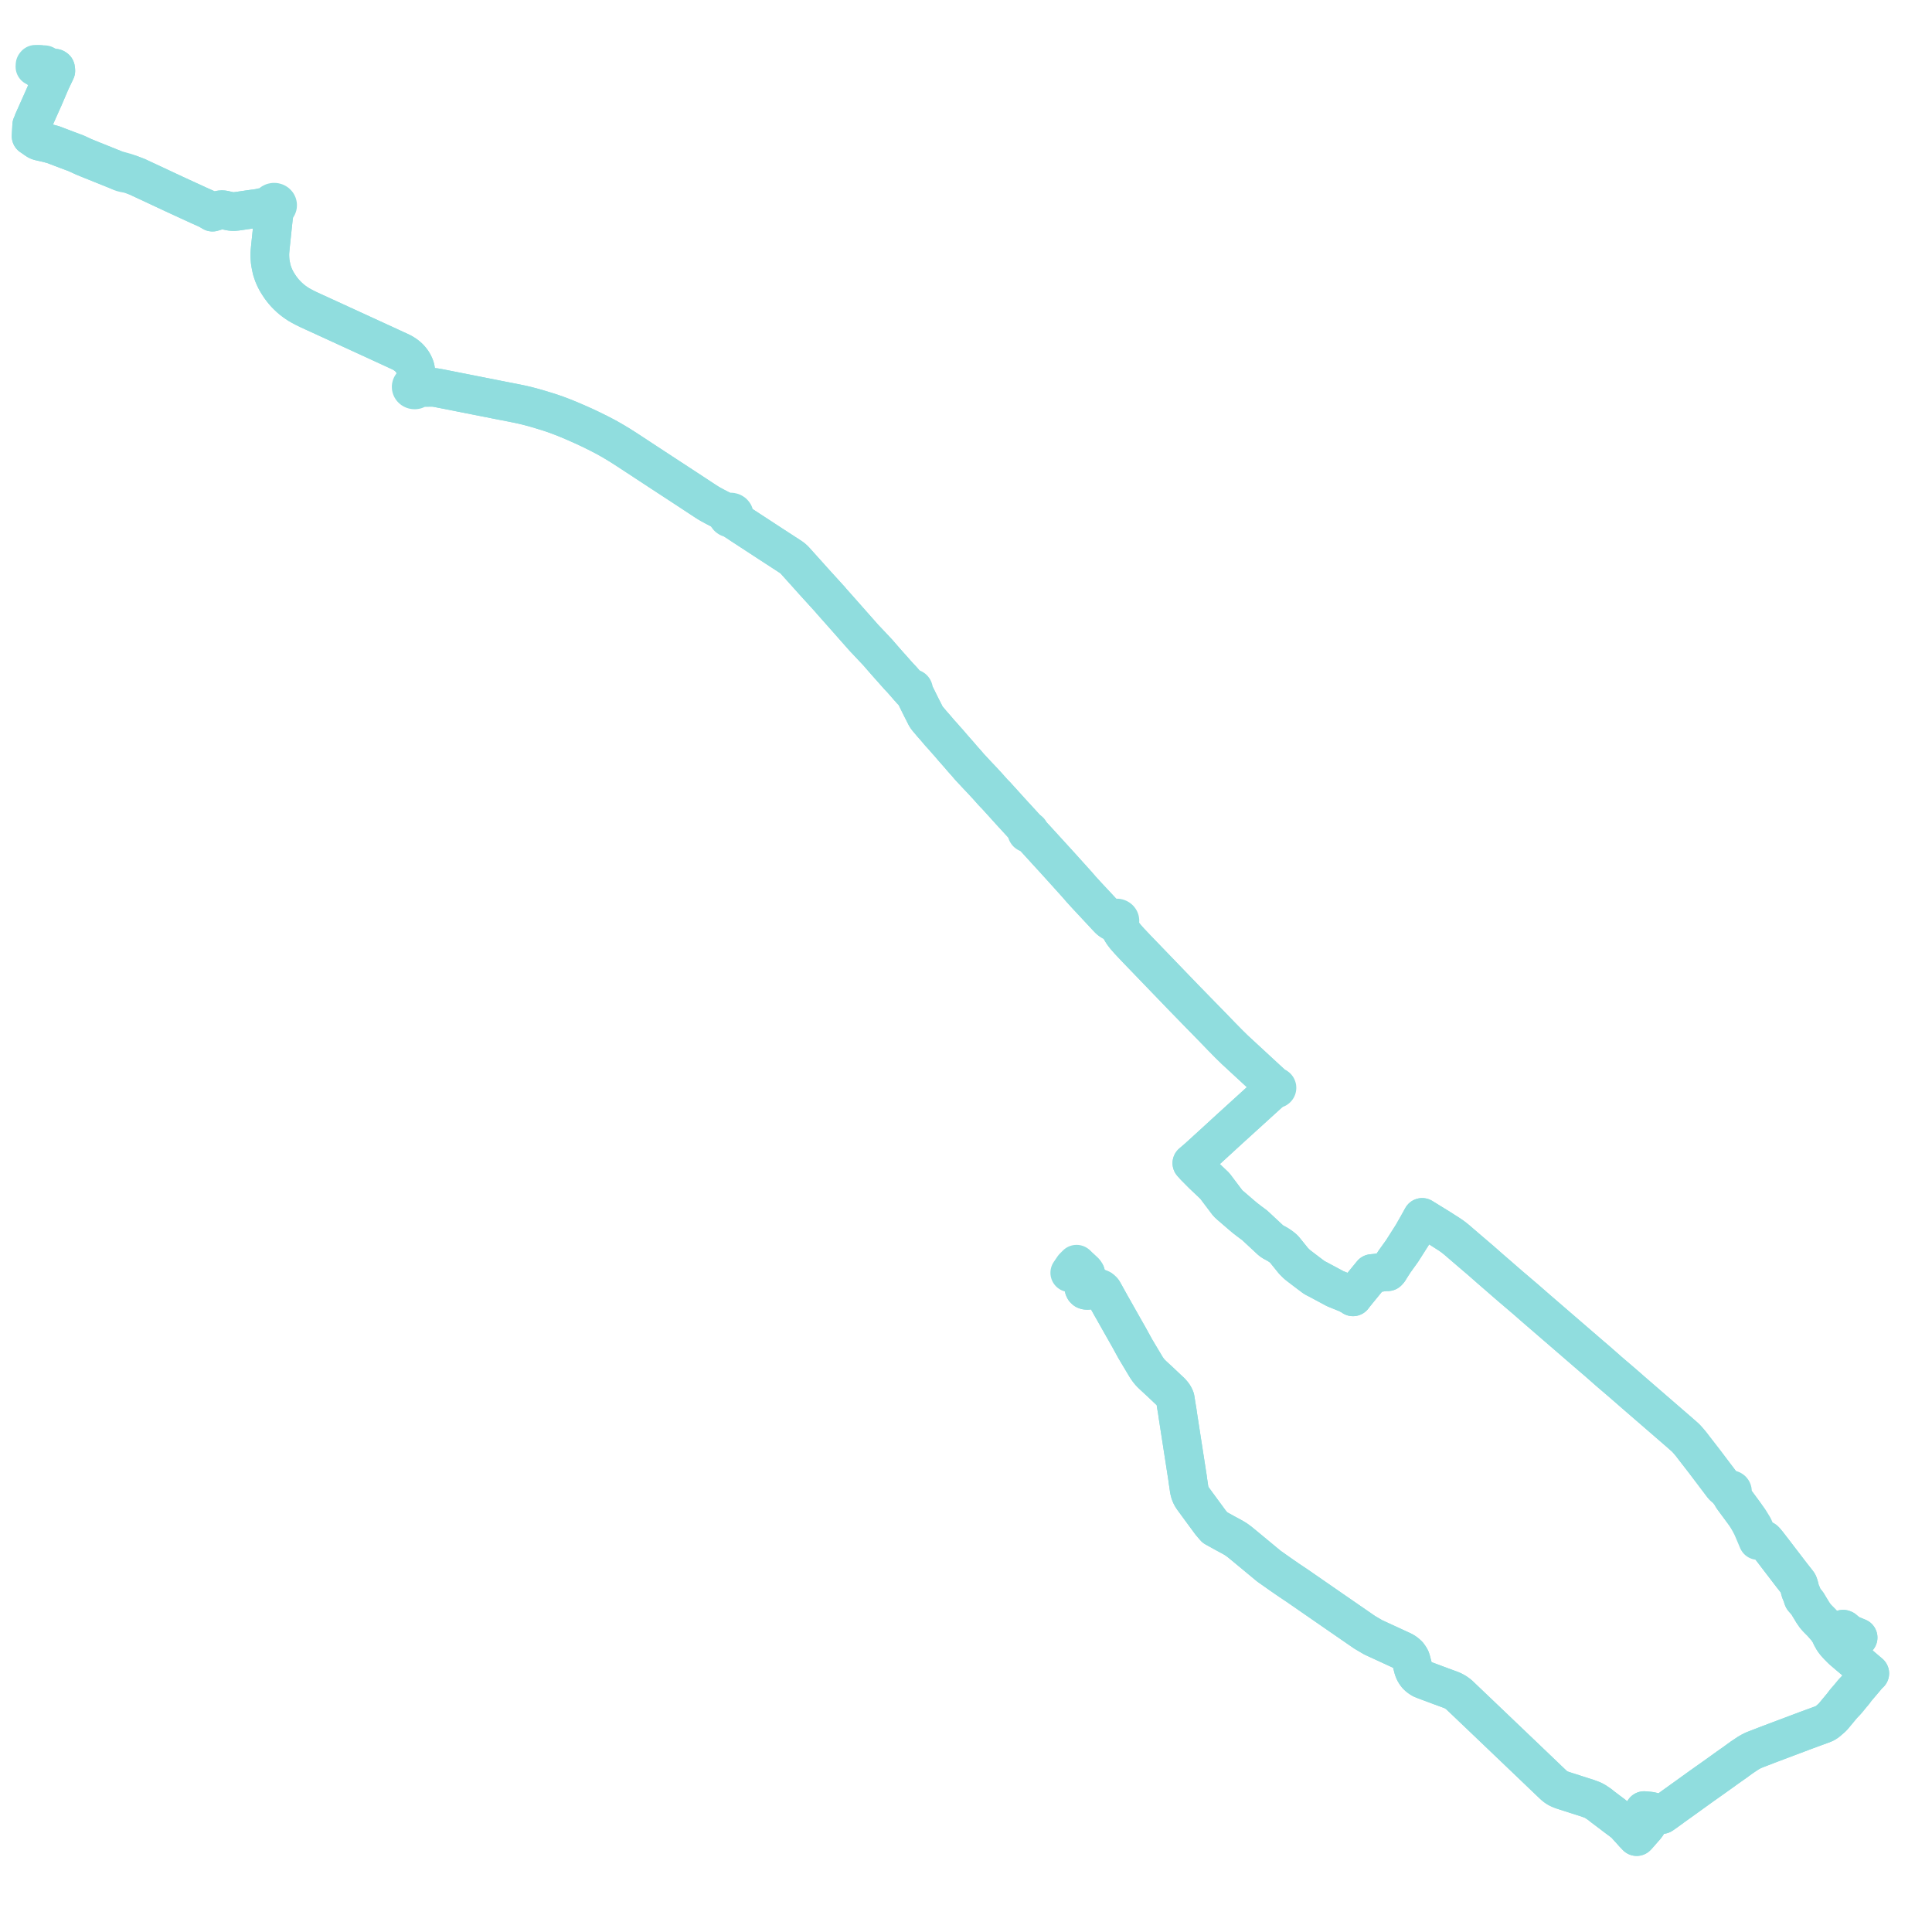     
<svg width="1242.292" height="1242.292" version="1.1"
     xmlns="http://www.w3.org/2000/svg">

  <title>Plan de ligne</title>
  <desc>Du 0000-00-00 au 9999-01-01</desc>

<path d='M 693.381 814.089 L 694.509 815.131 L 696.97 817.422 L 697.417 817.869 L 697.862 818.443 L 698.127 818.944 L 698.248 819.405 L 698.273 820.004 L 698.229 820.519 L 697.694 823.323 L 697.042 826.67 L 696.914 827.803 L 697.012 828.401 L 697.297 828.983 L 697.813 829.46 L 698.451 829.668 L 699.371 829.725 L 700.18 829.623 L 704.328 828.543 L 704.978 828.404 L 705.915 828.355 L 706.964 828.531 L 707.256 828.641 L 707.892 828.957 L 708.641 829.577 L 709.172 830.149 L 710.438 832.367 L 710.943 833.296 L 712.324 835.787 L 714.446 839.613 L 715.31 841.119 L 715.626 841.652 L 716.563 843.331 L 717.769 845.465 L 722.733 854.25 L 724.145 856.736 L 724.302 857.013 L 725.504 859.129 L 725.969 859.947 L 729.936 867.188 L 737.05 879.108 L 738.359 881.019 L 739.745 882.689 L 741.452 884.36 L 742.981 885.771 L 745.584 888.169 L 747.855 890.31 L 748.163 890.592 L 750.55 892.865 L 752.242 894.447 L 752.752 894.88 L 754.332 896.721 L 754.995 897.808 L 755.395 898.63 L 755.657 899.263 L 756.25 902.985 L 756.323 903.577 L 756.907 906.904 L 757.482 910.9 L 758.076 914.715 L 760.062 927.513 L 761.753 938.409 L 763.466 949.446 L 763.627 950.491 L 763.931 952.807 L 764.702 958.011 L 765.239 960.075 L 766.02 961.894 L 766.904 963.293 L 769.564 966.952 L 778.411 978.988 L 781.159 982.208 L 787.608 985.779 L 792.677 988.512 L 794.814 989.806 L 797.087 991.474 L 800.194 994.022 L 815.928 1007.051 L 824.004 1012.745 L 828.48 1015.833 L 834.283 1019.721 L 840.97 1024.347 L 857.306 1035.65 L 877.477 1049.575 L 883.018 1052.827 L 883.705 1053.14 L 901.957 1061.557 L 903.452 1062.442 L 904.403 1063.195 L 905.514 1064.228 L 906.38 1065.471 L 907.033 1066.587 L 907.461 1067.925 L 908.714 1072.748 L 909.188 1074.132 L 909.856 1075.488 L 910.79 1076.84 L 911.569 1077.691 L 912.369 1078.355 L 913.066 1078.881 L 914.219 1079.614 L 916.25 1080.435 L 926.48 1084.25 L 933.129 1086.694 L 934.422 1087.275 L 936.301 1088.341 L 938.026 1089.61 L 955.31 1106.083 L 972.083 1122.105 L 986.714 1136.082 L 996.245 1145.198 L 996.714 1145.647 L 999.188 1147.985 L 1000.493 1149.047 L 1001.902 1149.92 L 1003.175 1150.509 L 1004.792 1151.12 L 1012.424 1153.561 L 1012.991 1153.756 L 1020.243 1156.06 L 1023.589 1157.268 L 1024.485 1157.668 L 1025.825 1158.399 L 1026.295 1158.684 L 1026.941 1159.149 L 1028.386 1160.103 L 1028.941 1160.515 L 1030.139 1161.514 L 1031.336 1162.416 L 1036.727 1166.48 L 1037.12 1166.777 L 1038 1167.476 L 1041.378 1169.993 L 1041.669 1170.194 L 1042.479 1170.817 L 1043.954 1171.969 L 1044.272 1172.242 L 1045.061 1172.913 L 1047.469 1175.608 L 1047.931 1176.071 L 1048.835 1177.09 L 1050.518 1178.986 L 1051.479 1179.967 L 1052.395 1180.954 L 1052.553 1180.785 L 1052.845 1180.494 L 1053.174 1180.119 L 1058.125 1174.473 L 1059.025 1173.269 L 1059.188 1172.987 L 1059.321 1172.754 L 1059.843 1171.197 L 1059.929 1170.65 L 1059.963 1170.025 L 1059.94 1169.538 L 1059.833 1169.043 L 1059.615 1168.43 L 1058.413 1166.329 L 1057.387 1164.534 L 1057.231 1164.22 L 1059.496 1164.429 L 1060.803 1164.55 L 1062.005 1164.779 L 1063.468 1165.197 L 1066.036 1166.325 L 1067.226 1166.786 L 1067.755 1166.885 L 1068.184 1166.871 L 1068.623 1166.786 L 1070.405 1165.559 L 1070.734 1165.322 L 1071.776 1164.571 L 1072.042 1164.379 L 1074.354 1162.708 L 1074.632 1162.512 L 1074.763 1162.417 L 1075.238 1162.041 L 1084.576 1155.343 L 1093.615 1148.827 L 1101.833 1143.007 L 1108.03 1138.588 L 1109.801 1137.294 L 1112.242 1135.568 L 1112.915 1135.094 L 1115.649 1133.173 L 1119.939 1130.044 L 1123.96 1127.36 L 1125.681 1126.359 L 1127.56 1125.402 L 1136.807 1121.824 L 1137.249 1121.658 L 1160.976 1112.727 L 1161.349 1112.587 L 1170.696 1109.155 L 1172.752 1108.376 L 1173.558 1108.008 L 1174.527 1107.37 L 1174.991 1107.078 L 1175.935 1106.241 L 1176.561 1105.695 L 1177.822 1104.631 L 1178.915 1103.479 L 1179.499 1102.774 L 1185.079 1096.061 L 1186.221 1095.015 L 1186.685 1094.59 L 1187.635 1093.478 L 1188.23 1092.816 L 1189.398 1091.37 L 1190.985 1089.406 L 1191.933 1088.381 L 1192.615 1087.37 L 1192.887 1086.806 L 1193.866 1085.659 L 1194.613 1084.772 L 1195.48 1083.753 L 1198.811 1079.836 L 1198.995 1079.609 L 1199.515 1078.981 L 1201.416 1076.735 L 1201.799 1076.391 L 1202.116 1076.156 L 1202.292 1075.987 L 1195.047 1069.813 L 1191.989 1067.204 L 1189.205 1064.859 L 1188.335 1064.126 L 1184.503 1060.846 L 1182.202 1058.531 L 1181.895 1058.219 L 1181.592 1057.883 L 1180.235 1056.378 L 1179.61 1055.569 L 1178.897 1054.592 L 1178.375 1053.685 L 1178.19 1053.347 L 1178.823 1052.945 L 1180.202 1052.046 L 1183.482 1049.701 L 1184.725 1048.699 L 1185.024 1048.176 L 1185.129 1047.561 L 1185.589 1047.739 L 1187.403 1049.264 L 1188.319 1050.034 L 1188.988 1050.464 L 1189.981 1050.982 L 1194.79 1052.973 L 1189.981 1050.982 L 1188.988 1050.464 L 1188.319 1050.034 L 1187.716 1049.527 L 1185.589 1047.739 L 1185.129 1047.561 L 1185.024 1048.176 L 1184.725 1048.699 L 1183.482 1049.701 L 1180.202 1052.046 L 1178.823 1052.945 L 1178.19 1053.347 L 1178.055 1053.101 L 1177.588 1052.287 L 1176.512 1049.941 L 1175.947 1049.101 L 1175.519 1048.465 L 1174.89 1047.548 L 1174.59 1047.094 L 1173.248 1045.598 L 1171.351 1043.419 L 1169.412 1041.484 L 1168.373 1040.409 L 1167.175 1039.039 L 1165.558 1036.688 L 1164.756 1035.34 L 1162.969 1032.399 L 1162.61 1031.77 L 1161.92 1030.659 L 1159.68 1028.165 L 1159.424 1027.834 L 1159.246 1027.413 L 1158.771 1025.677 L 1158.611 1025.231 L 1157.975 1023.932 L 1157.455 1022.382 L 1157.315 1021.786 L 1157.046 1020.631 L 1156.586 1019.056 L 1156.302 1018.325 L 1156.013 1017.858 L 1155.657 1017.38 L 1152.136 1012.907 L 1147.539 1006.903 L 1147.016 1006.203 L 1146.517 1005.557 L 1144.538 1002.995 L 1142.12 999.819 L 1140.596 997.818 L 1138.592 995.231 L 1138.249 994.789 L 1136.599 992.652 L 1135.297 991.084 L 1134.536 990.215 L 1134.065 990.02 L 1133.175 989.717 L 1131.939 989.312 L 1131.495 989.103 L 1131.036 988.82 L 1130.357 988.252 L 1127.494 981.865 L 1124.763 977.415 L 1123.526 975.781 L 1122.906 974.956 L 1122.717 974.673 L 1121.195 972.544 L 1119.161 969.788 L 1114.482 963.45 L 1113.838 962.496 L 1113.449 961.449 L 1113.299 960.482 L 1113.404 959.985 L 1113.628 959.626 L 1113.792 959.446 L 1113.906 959.238 L 1113.97 958.974 L 1113.956 958.704 L 1113.863 958.447 L 1113.649 958.17 L 1113.348 957.966 L 1112.988 957.855 L 1112.606 957.847 L 1112.241 957.945 L 1111.816 957.906 L 1111.457 957.815 L 1110.364 957.37 L 1109.331 956.716 L 1108.642 956.167 L 1107.833 955.37 L 1102.41 948.2 L 1101.761 947.342 L 1096.205 939.99 L 1094.95 938.369 L 1089.675 931.56 L 1087.398 928.588 L 1085.514 926.348 L 1083.863 924.536 L 1079.287 920.508 L 1077.972 919.376 L 1064.988 908.134 L 1051.323 896.31 L 1043.82 889.767 L 1034.632 881.9 L 1026.867 875.076 L 1023.782 872.453 L 1012.048 862.325 L 987.554 841.178 L 985.547 839.425 L 981.937 836.274 L 980.894 835.363 L 971.167 827.074 L 966.334 822.884 L 963.287 820.228 L 962.872 819.873 L 960.392 817.717 L 958.535 816.121 L 952.515 810.818 L 945.088 804.472 L 942.046 801.859 L 941.653 801.521 L 936.579 797.161 L 935.383 796.204 L 933.829 795.001 L 931.789 793.61 L 931.055 793.138 L 927.374 790.785 L 925.635 789.673 L 914.478 782.792 L 914.304 783.113 L 911.643 787.928 L 909.712 791.288 L 908.348 793.728 L 901.684 804.213 L 901.463 804.54 L 897.489 810.077 L 896.668 811.223 L 894.66 814.332 L 893.049 816.928 L 892.308 817.742 L 891.921 817.66 L 888.903 817.954 L 885.307 818.567 L 882.167 818.878 L 880.134 821.365 L 875.674 826.821 L 873.772 829.147 L 870.873 832.726 L 870.531 833.178 L 869.991 833.895 L 869.478 833.473 L 867.99 832.669 L 866.763 832.006 L 866.436 831.83 L 858.569 828.641 L 847.305 822.597 L 846.109 822.009 L 844.942 821.338 L 841.017 818.396 L 834.855 813.699 L 833.785 812.806 L 831.688 810.707 L 826.402 804.157 L 825.691 803.295 L 825.023 802.665 L 823.347 801.354 L 821.429 800.104 L 818.218 798.356 L 817.065 797.474 L 806.753 787.876 L 803.709 785.616 L 800.382 783.064 L 797.911 780.961 L 790.894 774.923 L 789.511 773.643 L 781.114 762.521 L 773.193 755.011 L 768.408 750.187 L 766.822 748.422 L 766.557 748.126 L 766.365 747.91 L 770.303 744.535 L 777.59 737.892 L 779.964 735.727 L 790.581 725.985 L 798.739 718.572 L 809.807 708.507 L 818.098 700.968 L 819.03 700.27 L 819.823 700.09 L 820.088 700.058 L 820.326 700.109 L 820.568 700.09 L 820.788 700.004 L 820.964 699.861 L 821.077 699.676 L 821.113 699.515 L 821.102 699.351 L 821.042 699.195 L 820.931 699.049 L 820.78 698.935 L 820.598 698.861 L 820.364 698.833 L 819.858 698.728 L 819.417 698.541 L 817.978 697.149 L 814.177 693.657 L 813.647 693.168 L 793.963 674.989 L 790.215 671.315 L 785.178 666.194 L 780.003 660.828 L 769.902 650.5 L 761.091 641.45 L 730.807 610.031 L 726.15 605.103 L 724.391 603.096 L 723.434 601.991 L 722.1 600.223 L 721.278 598.947 L 720.353 597.309 L 719.718 596.1 L 719.525 595 L 719.413 594.444 L 719.362 594.014 L 719.43 593.673 L 719.67 593.226 L 719.926 592.873 L 720.081 592.479 L 720.13 592.064 L 720.069 591.651 L 719.902 591.261 L 719.636 590.914 L 719.287 590.629 L 718.873 590.421 L 718.414 590.301 L 718.019 590.272 L 717.648 590.306 L 717.289 590.397 L 716.954 590.543 L 716.654 590.738 L 716.4 590.977 L 716.31 591.087 L 715.745 591.407 L 715.258 591.589 L 714.813 591.677 L 714.285 591.634 L 713.429 591.36 L 712.905 590.857 L 711.894 589.803 L 703.82 581.13 L 698.693 575.646 L 695.141 571.744 L 692.648 568.856 L 689.759 565.649 L 685.46 560.876 L 682.334 557.411 L 679.072 553.813 L 673.132 547.315 L 666.015 539.512 L 664.643 538.034 L 663.989 537.379 L 663.352 536.828 L 662.733 536.116 L 662.393 535.592 L 662.133 535.105 L 662.141 534.834 L 662.076 534.627 L 661.906 534.389 L 661.682 534.226 L 661.341 534.115 L 660.815 533.628 L 660.501 533.328 L 659.775 532.656 L 654.094 526.458 L 653.19 525.472 L 651.68 523.827 L 650.94 523.019 L 649.448 521.393 L 643.892 515.236 L 643.026 514.304 L 641.994 513.151 L 641.336 512.433 L 640.727 511.729 L 639.656 510.655 L 638.261 509.186 L 635.884 506.515 L 634.375 504.818 L 633.752 504.187 L 632.718 503.041 L 630.479 500.641 L 629.894 500.024 L 628.684 498.768 L 628.281 498.331 L 627.467 497.45 L 626.956 496.909 L 623.321 493.005 L 621.409 490.745 L 619.792 488.949 L 619.285 488.377 L 619.026 488.066 L 618.789 487.819 L 616.533 485.163 L 615.894 484.453 L 613.053 481.218 L 612.769 480.906 L 612.665 480.784 L 611.702 479.649 L 610.888 478.697 L 610.206 477.899 L 609.109 476.677 L 607.746 475.147 L 607.095 474.391 L 606.419 473.606 L 604.625 471.643 L 604.024 470.968 L 603.22 470.001 L 601.511 468.008 L 600.491 466.835 L 600.161 466.464 L 599.843 466.111 L 599.612 465.844 L 599.404 465.611 L 598.912 465.058 L 598.544 464.593 L 596.242 461.861 L 595.738 461.158 L 595.263 460.4 L 595.226 460.327 L 594.205 458.288 L 592.653 455.257 L 592.166 454.307 L 589.391 448.665 L 588.993 447.903 L 588.567 447.071 L 588.078 446.2 L 587.403 444.595 L 587.288 444.204 L 587.278 443.819 L 587.358 443.676 L 587.403 443.522 L 587.397 443.28 L 587.305 443.053 L 587.135 442.862 L 586.905 442.727 L 586.637 442.662 L 586.382 442.67 L 586.141 442.743 L 585.933 442.873 L 585.745 443.095 L 585.521 442.996 L 585.129 442.776 L 584.401 442.154 L 583.003 440.513 L 582.512 439.952 L 579.948 437.025 L 579.41 436.448 L 579.281 436.28 L 579.008 436.017 L 578.178 435.151 L 577.645 434.586 L 574.716 431.276 L 574.158 430.647 L 573.842 430.29 L 573.792 430.233 L 571.098 427.218 L 567.915 423.592 L 567.842 423.507 L 567.576 423.197 L 567.412 423.008 L 564.447 419.59 L 564.299 419.432 L 562.708 417.743 L 558.78 413.57 L 556.771 411.435 L 555.65 410.277 L 540.414 393.032 L 540.118 392.698 L 539.768 392.304 L 534.981 386.918 L 534.592 386.481 L 533.958 385.701 L 533.855 385.575 L 533.265 384.926 L 529.168 380.42 L 524.112 374.858 L 522.894 373.518 L 520.532 370.866 L 510.838 360.094 L 509.751 359.091 L 508.642 358.253 L 499.477 352.293 L 493.975 348.715 L 492.878 347.998 L 483.221 341.687 L 476.453 337.265 L 473.769 335.298 L 472.205 334.034 L 471.5 332.619 L 471.866 332.185 L 472.085 331.683 L 472.107 331.345 L 472.129 331.008 L 471.91 330.359 L 471.458 329.816 L 470.823 329.434 L 470.08 329.258 L 469.311 329.307 L 468.605 329.577 L 467.956 329.524 L 467.386 329.404 L 466.546 329.093 L 462.72 327.37 L 459.602 325.74 L 456.655 324.141 L 455.283 323.326 L 453.501 322.191 L 447.154 318.022 L 440.085 313.372 L 435.011 310.059 L 430.376 307.031 L 425.838 304.069 L 420.562 300.604 L 415.949 297.58 L 407.186 291.828 L 402.341 288.658 L 398.943 286.492 L 395.441 284.371 L 392.541 282.673 L 389.263 280.846 L 385.353 278.815 L 380.291 276.298 L 375.311 273.957 L 372.621 272.761 L 370.967 272.02 L 366.093 269.933 L 363.627 268.916 L 361.531 268.091 L 357.744 266.658 L 354.424 265.511 L 351.535 264.582 L 345.069 262.628 L 341.963 261.763 L 338.779 260.936 L 336.476 260.388 L 333.881 259.819 L 330.894 259.208 L 321.013 257.277 L 318.376 256.751 L 296.33 252.391 L 283.241 249.802 L 281.204 249.423 L 280.466 249.294 L 279.703 249.173 L 278.625 249.073 L 277.061 249.048 L 275.412 249.039 L 274.668 248.944 L 273.16 248.834 L 272.049 248.753 L 270.8 248.568 L 269.574 248.329 L 268.661 248.048 L 268.405 247.649 L 268.05 247.313 L 267.761 247.131 L 267.514 246.372 L 267.418 245.86 L 267.421 245.144 L 267.439 244.337 L 267.494 242.438 L 267.503 240.884 L 267.4 239.342 L 267.269 238.065 L 267.128 237.127 L 266.882 236.268 L 266.581 235.386 L 265.977 234.095 L 265.266 232.818 L 264.413 231.651 L 263.65 230.733 L 262.852 229.885 L 261.959 229.083 L 261.273 228.538 L 260.617 228.046 L 259.203 227.141 L 258.25 226.613 L 257.147 226.085 L 243.497 219.797 L 235.785 216.254 L 234.795 215.799 L 225.973 211.75 L 214.651 206.551 L 205.186 202.213 L 198.543 199.175 L 195.892 197.864 L 193.891 196.805 L 191.981 195.734 L 190.61 194.811 L 189.194 193.823 L 187.697 192.669 L 186.214 191.386 L 184.879 190.113 L 183.708 188.931 L 182.58 187.666 L 181.512 186.362 L 180.341 184.8 L 179.126 182.977 L 177.781 180.791 L 176.798 178.86 L 175.845 176.695 L 175.261 175.009 L 174.736 173.4 L 174.367 171.648 L 174.029 169.96 L 173.741 168.25 L 173.585 166.201 L 173.517 164.507 L 173.519 163.062 L 173.613 161.484 L 173.81 159.261 L 174.336 154.232 L 174.452 153.117 L 174.699 150.754 L 175.992 138.583 L 176.248 137.773 L 176.483 136.517 L 176.779 135.325 L 177.284 133.691 L 177.647 133.494 L 177.959 133.239 L 178.292 132.803 L 178.48 132.306 L 178.512 131.83 L 178.409 131.361 L 178.179 130.929 L 177.773 130.509 L 177.25 130.205 L 176.649 130.039 L 176.02 130.027 L 175.431 130.161 L 174.905 130.427 L 174.482 130.807 L 174.201 131.253 L 174.063 131.747 L 173.442 132.075 L 172.821 132.351 L 172.151 132.547 L 170.701 132.874 L 168.62 133.304 L 167.592 133.636 L 166.136 133.892 L 164.44 134.148 L 163.156 134.314 L 161.109 134.58 L 153.365 135.725 L 151.921 135.904 L 151.014 135.989 L 150.124 136.036 L 149.232 135.987 L 148.687 135.942 L 148.022 135.846 L 146.462 135.523 L 144.331 135.025 L 143.803 134.922 L 143.293 134.867 L 142.784 134.837 L 142.254 134.841 L 141.61 134.939 L 141.205 135.011 L 139.04 135.695 L 138.68 135.789 L 136.63 136.41 L 136.139 136.11 L 134.734 135.29 L 133.748 134.757 L 132.715 134.236 L 127.957 132.114 L 124.61 130.576 L 118.527 127.779 L 112.985 125.232 L 102.33 120.254 L 96.842 117.681 L 95.29 116.968 L 88.254 113.679 L 83.726 111.956 L 80.82 110.896 L 79.294 110.469 L 77.561 109.985 L 76.965 109.822 L 76.572 109.748 L 76.43 109.97 L 76.052 109.805 L 75.25 109.478 L 74.695 109.252 L 66.455 105.933 L 61.192 103.812 L 59.534 103.158 L 54.027 100.912 L 48.899 98.554 L 42.81 96.28 L 34.608 93.157 L 34.187 92.997 L 30.713 92.06 L 26.598 91.125 L 25.484 90.872 L 24.498 90.552 L 23.659 90.091 L 20.482 87.875 L 20 87.571 L 20.03 86.988 L 20.093 85.801 L 20.376 80.498 L 20.696 79.881 L 21.395 77.965 L 28.398 62.262 L 28.725 61.497 L 29.849 58.865 L 31.216 55.662 L 32.527 52.591 L 35.043 47.294 L 35.904 45.484 L 35.807 44.378 L 35.746 44.133 L 35.283 43.833 L 33.904 43.997 L 32.714 44.203 L 27.849 44.735 L 25.759 44.963 L 25.578 43.369 L 26.04 43.326 L 26.133 43.318 L 27.385 43.208 L 28.776 43.145 L 28.937 43.02 L 29.144 42.645 L 29.185 41.859 L 28.649 41.595 L 27.488 41.546 L 26.82 41.516 L 25.388 41.452' fill='transparent' stroke='#90ddde' stroke-linecap='round' stroke-linejoin='round' stroke-width='24.846'/><path d='M 25.385 41.452 L 22.824 41.338 L 22.7 41.497 L 22.52 41.727 L 22.488 42.238 L 22.448 42.874 L 24.256 43.431 L 25.578 43.369 L 25.659 44.086 L 25.759 44.963 L 32.714 44.203 L 33.904 43.997 L 35.283 43.833 L 35.746 44.133 L 35.807 44.378 L 35.904 45.484 L 35.204 46.957 L 32.527 52.591 L 31.216 55.662 L 28.725 61.497 L 28.398 62.262 L 21.395 77.965 L 20.696 79.881 L 20.376 80.498 L 20.272 82.451 L 20.093 85.801 L 20.03 86.988 L 20 87.571 L 20.482 87.875 L 23.659 90.091 L 24.498 90.552 L 25.484 90.872 L 26.598 91.125 L 30.713 92.06 L 34.187 92.997 L 34.608 93.157 L 39.79 95.131 L 42.81 96.28 L 48.899 98.554 L 54.027 100.912 L 59.534 103.158 L 61.192 103.812 L 74.695 109.252 L 75.25 109.478 L 76.052 109.805 L 76.43 109.97 L 77.332 110.404 L 78.038 110.712 L 78.548 110.918 L 80.208 111.332 L 83.726 111.956 L 86.949 113.182 L 88.254 113.679 L 95.29 116.968 L 96.842 117.681 L 102.33 120.254 L 112.985 125.232 L 118.527 127.779 L 127.957 132.114 L 132.715 134.236 L 133.748 134.757 L 134.734 135.29 L 136.139 136.11 L 136.63 136.41 L 138.68 135.789 L 139.04 135.695 L 141.205 135.011 L 141.61 134.939 L 142.254 134.841 L 142.784 134.837 L 143.293 134.867 L 143.803 134.922 L 144.331 135.025 L 146.462 135.523 L 148.022 135.846 L 148.687 135.942 L 149.232 135.987 L 150.124 136.036 L 151.014 135.989 L 151.921 135.904 L 153.365 135.725 L 159.362 134.839 L 161.109 134.58 L 164.44 134.148 L 166.136 133.892 L 167.592 133.636 L 168.575 133.599 L 170.675 133.295 L 172.465 133.118 L 174.56 133.191 L 174.929 133.499 L 175.368 133.727 L 175.666 135.809 L 175.758 137.784 L 175.992 138.583 L 175.277 145.31 L 174.699 150.754 L 174.452 153.117 L 174.336 154.232 L 173.81 159.261 L 173.613 161.484 L 173.519 163.062 L 173.517 164.507 L 173.585 166.201 L 173.741 168.25 L 174.029 169.96 L 174.367 171.648 L 174.736 173.4 L 175.261 175.009 L 175.845 176.695 L 176.798 178.86 L 177.781 180.791 L 179.126 182.977 L 180.341 184.8 L 181.512 186.362 L 182.58 187.666 L 183.708 188.931 L 184.879 190.113 L 186.214 191.386 L 187.697 192.669 L 189.194 193.823 L 190.61 194.811 L 191.981 195.734 L 193.891 196.805 L 195.892 197.864 L 198.543 199.175 L 205.186 202.213 L 209.276 204.087 L 214.651 206.551 L 225.973 211.75 L 234.795 215.799 L 235.785 216.254 L 243.497 219.797 L 257.147 226.085 L 258.25 226.613 L 259.203 227.141 L 260.617 228.046 L 261.273 228.538 L 261.959 229.083 L 262.852 229.885 L 263.65 230.733 L 264.413 231.651 L 265.266 232.818 L 265.977 234.095 L 266.581 235.386 L 266.882 236.268 L 267.128 237.127 L 267.269 238.065 L 267.4 239.342 L 267.503 240.884 L 267.494 242.438 L 266.958 244.073 L 266.478 245.66 L 265.983 246.926 L 265.576 247.068 L 265.21 247.276 L 264.801 247.651 L 264.52 248.106 L 264.389 248.61 L 264.406 249.082 L 264.554 249.535 L 264.824 249.945 L 265.2 250.285 L 265.66 250.536 L 266.175 250.683 L 266.716 250.717 L 267.288 250.625 L 267.813 250.408 L 268.256 250.08 L 268.585 249.664 L 269.31 249.367 L 269.887 249.223 L 270.471 249.165 L 272.544 249.193 L 273.698 249.198 L 274.642 249.15 L 275.412 249.039 L 277.061 249.048 L 278.625 249.073 L 279.703 249.173 L 280.466 249.294 L 281.204 249.423 L 283.241 249.802 L 285.64 250.277 L 318.376 256.751 L 321.013 257.277 L 330.894 259.208 L 333.881 259.819 L 336.476 260.388 L 338.779 260.936 L 341.963 261.763 L 345.069 262.628 L 351.535 264.582 L 354.424 265.511 L 357.744 266.658 L 361.531 268.091 L 363.627 268.916 L 366.093 269.933 L 370.967 272.02 L 372.621 272.761 L 375.311 273.957 L 380.291 276.298 L 385.353 278.815 L 389.263 280.846 L 392.541 282.673 L 395.441 284.371 L 398.943 286.492 L 402.341 288.658 L 407.186 291.828 L 415.949 297.58 L 420.562 300.604 L 425.838 304.069 L 430.376 307.031 L 435.011 310.059 L 440.085 313.372 L 447.154 318.022 L 453.501 322.191 L 455.283 323.326 L 456.655 324.141 L 459.602 325.74 L 462.72 327.37 L 465.436 328.963 L 466.588 329.764 L 467.629 330.819 L 467.59 331.436 L 467.771 332.034 L 468.154 332.555 L 468.703 332.948 L 469.364 333.175 L 470.073 333.214 L 476.453 337.265 L 492.878 347.998 L 493.975 348.715 L 499.477 352.293 L 508.642 358.253 L 509.751 359.091 L 510.838 360.094 L 513.469 363.018 L 520.532 370.866 L 522.894 373.518 L 524.112 374.858 L 533.265 384.926 L 533.855 385.575 L 533.958 385.701 L 534.592 386.481 L 534.981 386.918 L 537.292 389.518 L 539.768 392.304 L 540.118 392.698 L 540.414 393.032 L 555.65 410.277 L 556.771 411.435 L 558.78 413.57 L 562.708 417.743 L 564.299 419.432 L 564.447 419.59 L 565.958 421.332 L 567.412 423.008 L 567.576 423.197 L 567.842 423.507 L 567.915 423.592 L 571.098 427.218 L 573.792 430.233 L 573.842 430.29 L 574.158 430.647 L 574.716 431.276 L 576.822 433.657 L 577.645 434.586 L 578.178 435.151 L 579.008 436.017 L 579.281 436.28 L 579.41 436.448 L 579.948 437.025 L 583.003 440.513 L 584.401 442.154 L 585.129 442.776 L 585.521 442.996 L 585.745 443.095 L 585.694 443.243 L 585.672 443.448 L 585.714 443.65 L 585.817 443.836 L 585.974 443.99 L 586.173 444.102 L 586.398 444.163 L 586.843 444.738 L 588.078 446.2 L 588.567 447.071 L 588.993 447.903 L 589.391 448.665 L 592.166 454.307 L 594.205 458.288 L 595.226 460.327 L 595.263 460.4 L 595.738 461.158 L 596.242 461.861 L 597.136 462.922 L 598.544 464.593 L 598.912 465.058 L 599.404 465.611 L 599.612 465.844 L 599.843 466.111 L 600.161 466.464 L 600.491 466.835 L 601.511 468.008 L 603.22 470.001 L 604.024 470.968 L 604.625 471.643 L 605.914 473.054 L 606.419 473.606 L 607.746 475.147 L 609.109 476.677 L 610.206 477.899 L 610.888 478.697 L 611.702 479.649 L 612.665 480.784 L 612.769 480.906 L 613.053 481.218 L 615.894 484.453 L 616.533 485.163 L 618.789 487.819 L 619.026 488.066 L 619.285 488.377 L 619.792 488.949 L 621.409 490.745 L 623.321 493.005 L 626.956 496.909 L 627.467 497.45 L 628.281 498.331 L 628.684 498.768 L 629.894 500.024 L 630.479 500.641 L 632.718 503.041 L 633.752 504.187 L 634.375 504.818 L 638.261 509.186 L 639.656 510.655 L 640.727 511.729 L 641.336 512.433 L 641.994 513.151 L 643.026 514.304 L 643.892 515.236 L 649.448 521.393 L 650.94 523.019 L 651.68 523.827 L 654.094 526.458 L 659.775 532.656 L 660.139 533.49 L 660.249 533.912 L 660.343 534.516 L 660.22 534.805 L 660.21 535.022 L 660.272 535.255 L 660.446 535.507 L 660.665 535.669 L 660.882 535.756 L 661.208 535.796 L 661.422 535.753 L 661.897 535.988 L 662.553 536.381 L 663.352 536.828 L 663.989 537.379 L 664.643 538.034 L 665.548 539.009 L 666.015 539.512 L 673.132 547.315 L 679.072 553.813 L 682.334 557.411 L 685.46 560.876 L 689.759 565.649 L 692.648 568.856 L 695.141 571.744 L 698.693 575.646 L 699.73 576.756 L 703.82 581.13 L 711.894 589.803 L 712.905 590.857 L 713.429 591.36 L 714.27 592.056 L 714.777 592.432 L 715.7 592.858 L 716.279 593.047 L 716.443 593.245 L 716.636 593.423 L 716.855 593.576 L 717.095 593.702 L 717.353 593.799 L 717.623 593.866 L 718.314 594.254 L 718.731 594.692 L 719.718 596.1 L 720.353 597.309 L 721.278 598.947 L 722.1 600.223 L 723.434 601.991 L 724.391 603.096 L 726.15 605.103 L 727.851 606.903 L 730.807 610.031 L 761.091 641.45 L 769.902 650.5 L 780.003 660.828 L 785.178 666.194 L 790.215 671.315 L 793.963 674.989 L 807.392 687.391 L 814.177 693.657 L 817.978 697.149 L 819.417 698.541 L 819.618 698.937 L 819.658 699.139 L 819.664 699.342 L 819.656 699.563 L 819.509 699.799 L 819.03 700.27 L 818.098 700.968 L 811.453 707.01 L 798.739 718.572 L 790.581 725.985 L 779.964 735.727 L 770.303 744.535 L 766.365 747.91 L 766.557 748.126 L 766.822 748.422 L 768.408 750.187 L 771.951 753.759 L 773.193 755.011 L 781.114 762.521 L 789.511 773.643 L 790.894 774.923 L 797.911 780.961 L 800.382 783.064 L 803.709 785.616 L 806.753 787.876 L 817.065 797.474 L 818.218 798.356 L 821.429 800.104 L 823.347 801.354 L 825.023 802.665 L 825.691 803.295 L 826.402 804.157 L 831.688 810.707 L 833.785 812.806 L 834.855 813.699 L 841.017 818.396 L 844.942 821.338 L 846.109 822.009 L 847.305 822.597 L 858.569 828.641 L 866.436 831.83 L 866.763 832.006 L 869.478 833.473 L 869.991 833.895 L 870.531 833.178 L 870.873 832.726 L 873.137 829.931 L 873.772 829.147 L 880.134 821.365 L 882.167 818.878 L 885.307 818.567 L 888.903 817.954 L 891.921 817.66 L 892.308 817.742 L 893.049 816.928 L 893.469 816.25 L 894.66 814.332 L 896.668 811.223 L 901.463 804.54 L 901.684 804.213 L 907.219 795.504 L 908.348 793.728 L 909.712 791.288 L 911.643 787.928 L 914.304 783.113 L 914.478 782.792 L 925.635 789.673 L 931.055 793.138 L 931.789 793.61 L 933.829 795.001 L 935.383 796.204 L 936.579 797.161 L 941.653 801.521 L 942.046 801.859 L 945.088 804.472 L 952.515 810.818 L 958.535 816.121 L 960.392 817.717 L 962.872 819.873 L 963.287 820.228 L 966.334 822.884 L 971.167 827.074 L 974.101 829.574 L 980.894 835.363 L 981.937 836.274 L 985.547 839.425 L 987.554 841.178 L 1012.048 862.325 L 1023.782 872.453 L 1026.867 875.076 L 1034.632 881.9 L 1043.82 889.767 L 1051.323 896.31 L 1064.988 908.134 L 1069.961 912.439 L 1077.972 919.376 L 1079.287 920.508 L 1083.863 924.536 L 1085.514 926.348 L 1087.398 928.588 L 1089.675 931.56 L 1094.95 938.369 L 1096.205 939.99 L 1101.761 947.342 L 1102.41 948.2 L 1107.833 955.37 L 1108.642 956.167 L 1109.331 956.716 L 1110.364 957.37 L 1110.918 957.789 L 1111.247 958.167 L 1111.582 958.718 L 1111.573 959.003 L 1111.653 959.279 L 1111.814 959.527 L 1112.046 959.728 L 1112.331 959.868 L 1112.648 959.935 L 1112.955 960.325 L 1113.449 961.449 L 1113.838 962.496 L 1114.482 963.45 L 1119.161 969.788 L 1121.195 972.544 L 1122.717 974.673 L 1122.906 974.956 L 1123.458 975.921 L 1123.834 976.578 L 1124.973 978.619 L 1126.29 981.101 L 1127.189 983.091 L 1127.546 983.922 L 1129.936 989.568 L 1130.356 990.56 L 1131.086 990.545 L 1133.254 990.543 L 1134.005 990.658 L 1134.424 990.739 L 1135.297 991.084 L 1136.599 992.652 L 1137.195 993.424 L 1138.249 994.789 L 1138.592 995.231 L 1140.596 997.818 L 1142.12 999.819 L 1144.538 1002.995 L 1146.517 1005.557 L 1147.016 1006.203 L 1147.539 1006.903 L 1152.136 1012.907 L 1155.657 1017.38 L 1156.013 1017.858 L 1156.302 1018.325 L 1156.586 1019.056 L 1157.046 1020.631 L 1157.315 1021.786 L 1157.455 1022.382 L 1157.975 1023.932 L 1158.611 1025.231 L 1158.771 1025.677 L 1159.246 1027.413 L 1159.424 1027.834 L 1159.68 1028.165 L 1161.92 1030.659 L 1162.61 1031.77 L 1162.969 1032.399 L 1164.756 1035.34 L 1165.558 1036.688 L 1167.175 1039.039 L 1168.373 1040.409 L 1169.412 1041.484 L 1171.351 1043.419 L 1173.248 1045.598 L 1174.59 1047.094 L 1174.89 1047.548 L 1175.519 1048.465 L 1176.512 1049.941 L 1177.588 1052.287 L 1178.055 1053.101 L 1178.19 1053.347 L 1178.823 1052.945 L 1180.202 1052.046 L 1183.482 1049.701 L 1184.725 1048.699 L 1185.024 1048.176 L 1185.129 1047.561 L 1185.589 1047.739 L 1188.319 1050.034 L 1188.988 1050.464 L 1189.981 1050.982 L 1190.872 1051.351 L 1194.79 1052.973 L 1189.981 1050.982 L 1188.988 1050.464 L 1188.319 1050.034 L 1186.872 1048.818 L 1185.589 1047.739 L 1185.129 1047.561 L 1185.024 1048.176 L 1184.725 1048.699 L 1183.482 1049.701 L 1180.202 1052.046 L 1178.823 1052.945 L 1178.19 1053.347 L 1178.375 1053.685 L 1178.897 1054.592 L 1179.61 1055.569 L 1180.235 1056.378 L 1181.592 1057.883 L 1181.895 1058.219 L 1182.202 1058.531 L 1184.503 1060.846 L 1188.335 1064.126 L 1189.205 1064.859 L 1191.989 1067.204 L 1195.047 1069.813 L 1202.292 1075.987 L 1202.116 1076.156 L 1201.799 1076.391 L 1201.416 1076.735 L 1199.515 1078.981 L 1198.995 1079.609 L 1198.811 1079.836 L 1194.613 1084.772 L 1193.866 1085.659 L 1192.887 1086.806 L 1191.922 1087.65 L 1191.316 1088.321 L 1190.938 1088.777 L 1189.085 1091.025 L 1188.697 1091.495 L 1186.919 1093.506 L 1185.711 1095.039 L 1185.079 1096.061 L 1179.499 1102.774 L 1178.915 1103.479 L 1177.822 1104.631 L 1176.561 1105.695 L 1175.935 1106.241 L 1174.991 1107.078 L 1174.527 1107.37 L 1173.558 1108.008 L 1172.752 1108.376 L 1170.696 1109.155 L 1168.752 1109.869 L 1161.349 1112.587 L 1160.976 1112.727 L 1137.249 1121.658 L 1136.807 1121.824 L 1127.56 1125.402 L 1125.681 1126.359 L 1123.96 1127.36 L 1119.939 1130.044 L 1115.649 1133.173 L 1112.915 1135.094 L 1112.242 1135.568 L 1109.801 1137.294 L 1108.03 1138.588 L 1105.045 1140.717 L 1101.833 1143.007 L 1093.615 1148.827 L 1084.576 1155.343 L 1075.238 1162.041 L 1074.763 1162.417 L 1074.632 1162.512 L 1074.354 1162.708 L 1072.042 1164.379 L 1071.776 1164.571 L 1070.405 1165.559 L 1068.623 1166.786 L 1068.184 1166.871 L 1067.755 1166.885 L 1067.226 1166.786 L 1066.036 1166.325 L 1063.468 1165.197 L 1062.005 1164.779 L 1060.803 1164.55 L 1057.231 1164.22 L 1057.387 1164.534 L 1058.405 1166.315 L 1059.615 1168.43 L 1059.833 1169.043 L 1059.94 1169.538 L 1059.963 1170.025 L 1059.929 1170.65 L 1059.843 1171.197 L 1059.321 1172.754 L 1059.188 1172.987 L 1059.025 1173.269 L 1058.125 1174.473 L 1055.723 1177.212 L 1052.845 1180.494 L 1052.553 1180.785 L 1052.395 1180.954 L 1051.479 1179.967 L 1050.518 1178.986 L 1049.735 1178.105 L 1048.835 1177.09 L 1047.931 1176.071 L 1047.469 1175.608 L 1045.061 1172.913 L 1044.272 1172.242 L 1043.954 1171.969 L 1042.479 1170.817 L 1041.669 1170.194 L 1041.378 1169.993 L 1038 1167.476 L 1037.12 1166.777 L 1036.727 1166.48 L 1032.561 1163.339 L 1030.139 1161.514 L 1028.941 1160.515 L 1028.386 1160.103 L 1026.941 1159.149 L 1026.295 1158.684 L 1025.825 1158.399 L 1024.485 1157.668 L 1023.589 1157.268 L 1020.243 1156.06 L 1019.553 1155.841 L 1012.991 1153.756 L 1012.424 1153.561 L 1004.792 1151.12 L 1003.175 1150.509 L 1001.902 1149.92 L 1000.493 1149.047 L 999.188 1147.985 L 996.714 1145.647 L 996.245 1145.198 L 986.714 1136.082 L 980.391 1130.042 L 972.083 1122.105 L 955.31 1106.083 L 942.301 1093.685 L 938.026 1089.61 L 936.301 1088.341 L 934.422 1087.275 L 933.129 1086.694 L 926.48 1084.25 L 916.25 1080.435 L 914.219 1079.614 L 913.066 1078.881 L 912.369 1078.355 L 911.569 1077.691 L 910.79 1076.84 L 909.856 1075.488 L 909.188 1074.132 L 908.714 1072.748 L 907.461 1067.925 L 907.033 1066.587 L 906.38 1065.471 L 905.514 1064.228 L 904.403 1063.195 L 903.452 1062.442 L 901.957 1061.557 L 883.705 1053.14 L 883.018 1052.827 L 877.477 1049.575 L 857.306 1035.65 L 834.283 1019.721 L 828.48 1015.833 L 824.004 1012.745 L 815.928 1007.051 L 806.93 999.6 L 800.194 994.022 L 797.087 991.474 L 794.814 989.806 L 792.677 988.512 L 787.608 985.779 L 781.159 982.208 L 778.411 978.988 L 769.564 966.952 L 766.904 963.293 L 766.02 961.894 L 765.239 960.075 L 764.702 958.011 L 763.931 952.807 L 763.627 950.491 L 763.466 949.446 L 761.182 934.73 L 760.062 927.513 L 758.076 914.715 L 757.482 910.9 L 756.907 906.904 L 756.323 903.577 L 756.25 902.985 L 755.657 899.263 L 755.395 898.63 L 754.995 897.808 L 754.332 896.721 L 752.752 894.88 L 752.242 894.447 L 750.55 892.865 L 748.163 890.592 L 747.855 890.31 L 745.584 888.169 L 742.981 885.771 L 741.452 884.36 L 739.745 882.689 L 738.359 881.019 L 737.05 879.108 L 729.936 867.188 L 725.969 859.947 L 725.504 859.129 L 724.302 857.013 L 724.145 856.736 L 722.733 854.25 L 716.563 843.331 L 715.626 841.652 L 715.31 841.119 L 714.446 839.613 L 712.207 835.576 L 710.943 833.296 L 710.438 832.367 L 709.172 830.149 L 708.641 829.577 L 707.892 828.957 L 707.256 828.641 L 706.964 828.531 L 705.915 828.355 L 704.978 828.404 L 704.328 828.543 L 700.18 829.623 L 699.371 829.725 L 698.451 829.668 L 697.813 829.46 L 697.297 828.983 L 697.012 828.401 L 696.914 827.803 L 697.042 826.67 L 697.252 825.596 L 697.694 823.323 L 698.229 820.519 L 698.273 820.004 L 698.248 819.405 L 698.127 818.944 L 697.862 818.443 L 697.417 817.869 L 696.97 817.422 L 695.467 816.023 L 694.509 815.131 L 694.088 815.592 L 693.929 816.053 L 693.483 817.13 L 692.421 819.691 L 690.528 819.279 L 690.236 819.215 L 687.858 818.395 L 687.989 818.214 L 688.843 816.957 L 690.272 814.855 L 692.048 813.087 L 692.242 812.883 L 692.608 813.232 L 693.096 813.825 L 693.474 814.175' fill='transparent' stroke='#90ddde' stroke-linecap='round' stroke-linejoin='round' stroke-width='24.846'/>
</svg>
